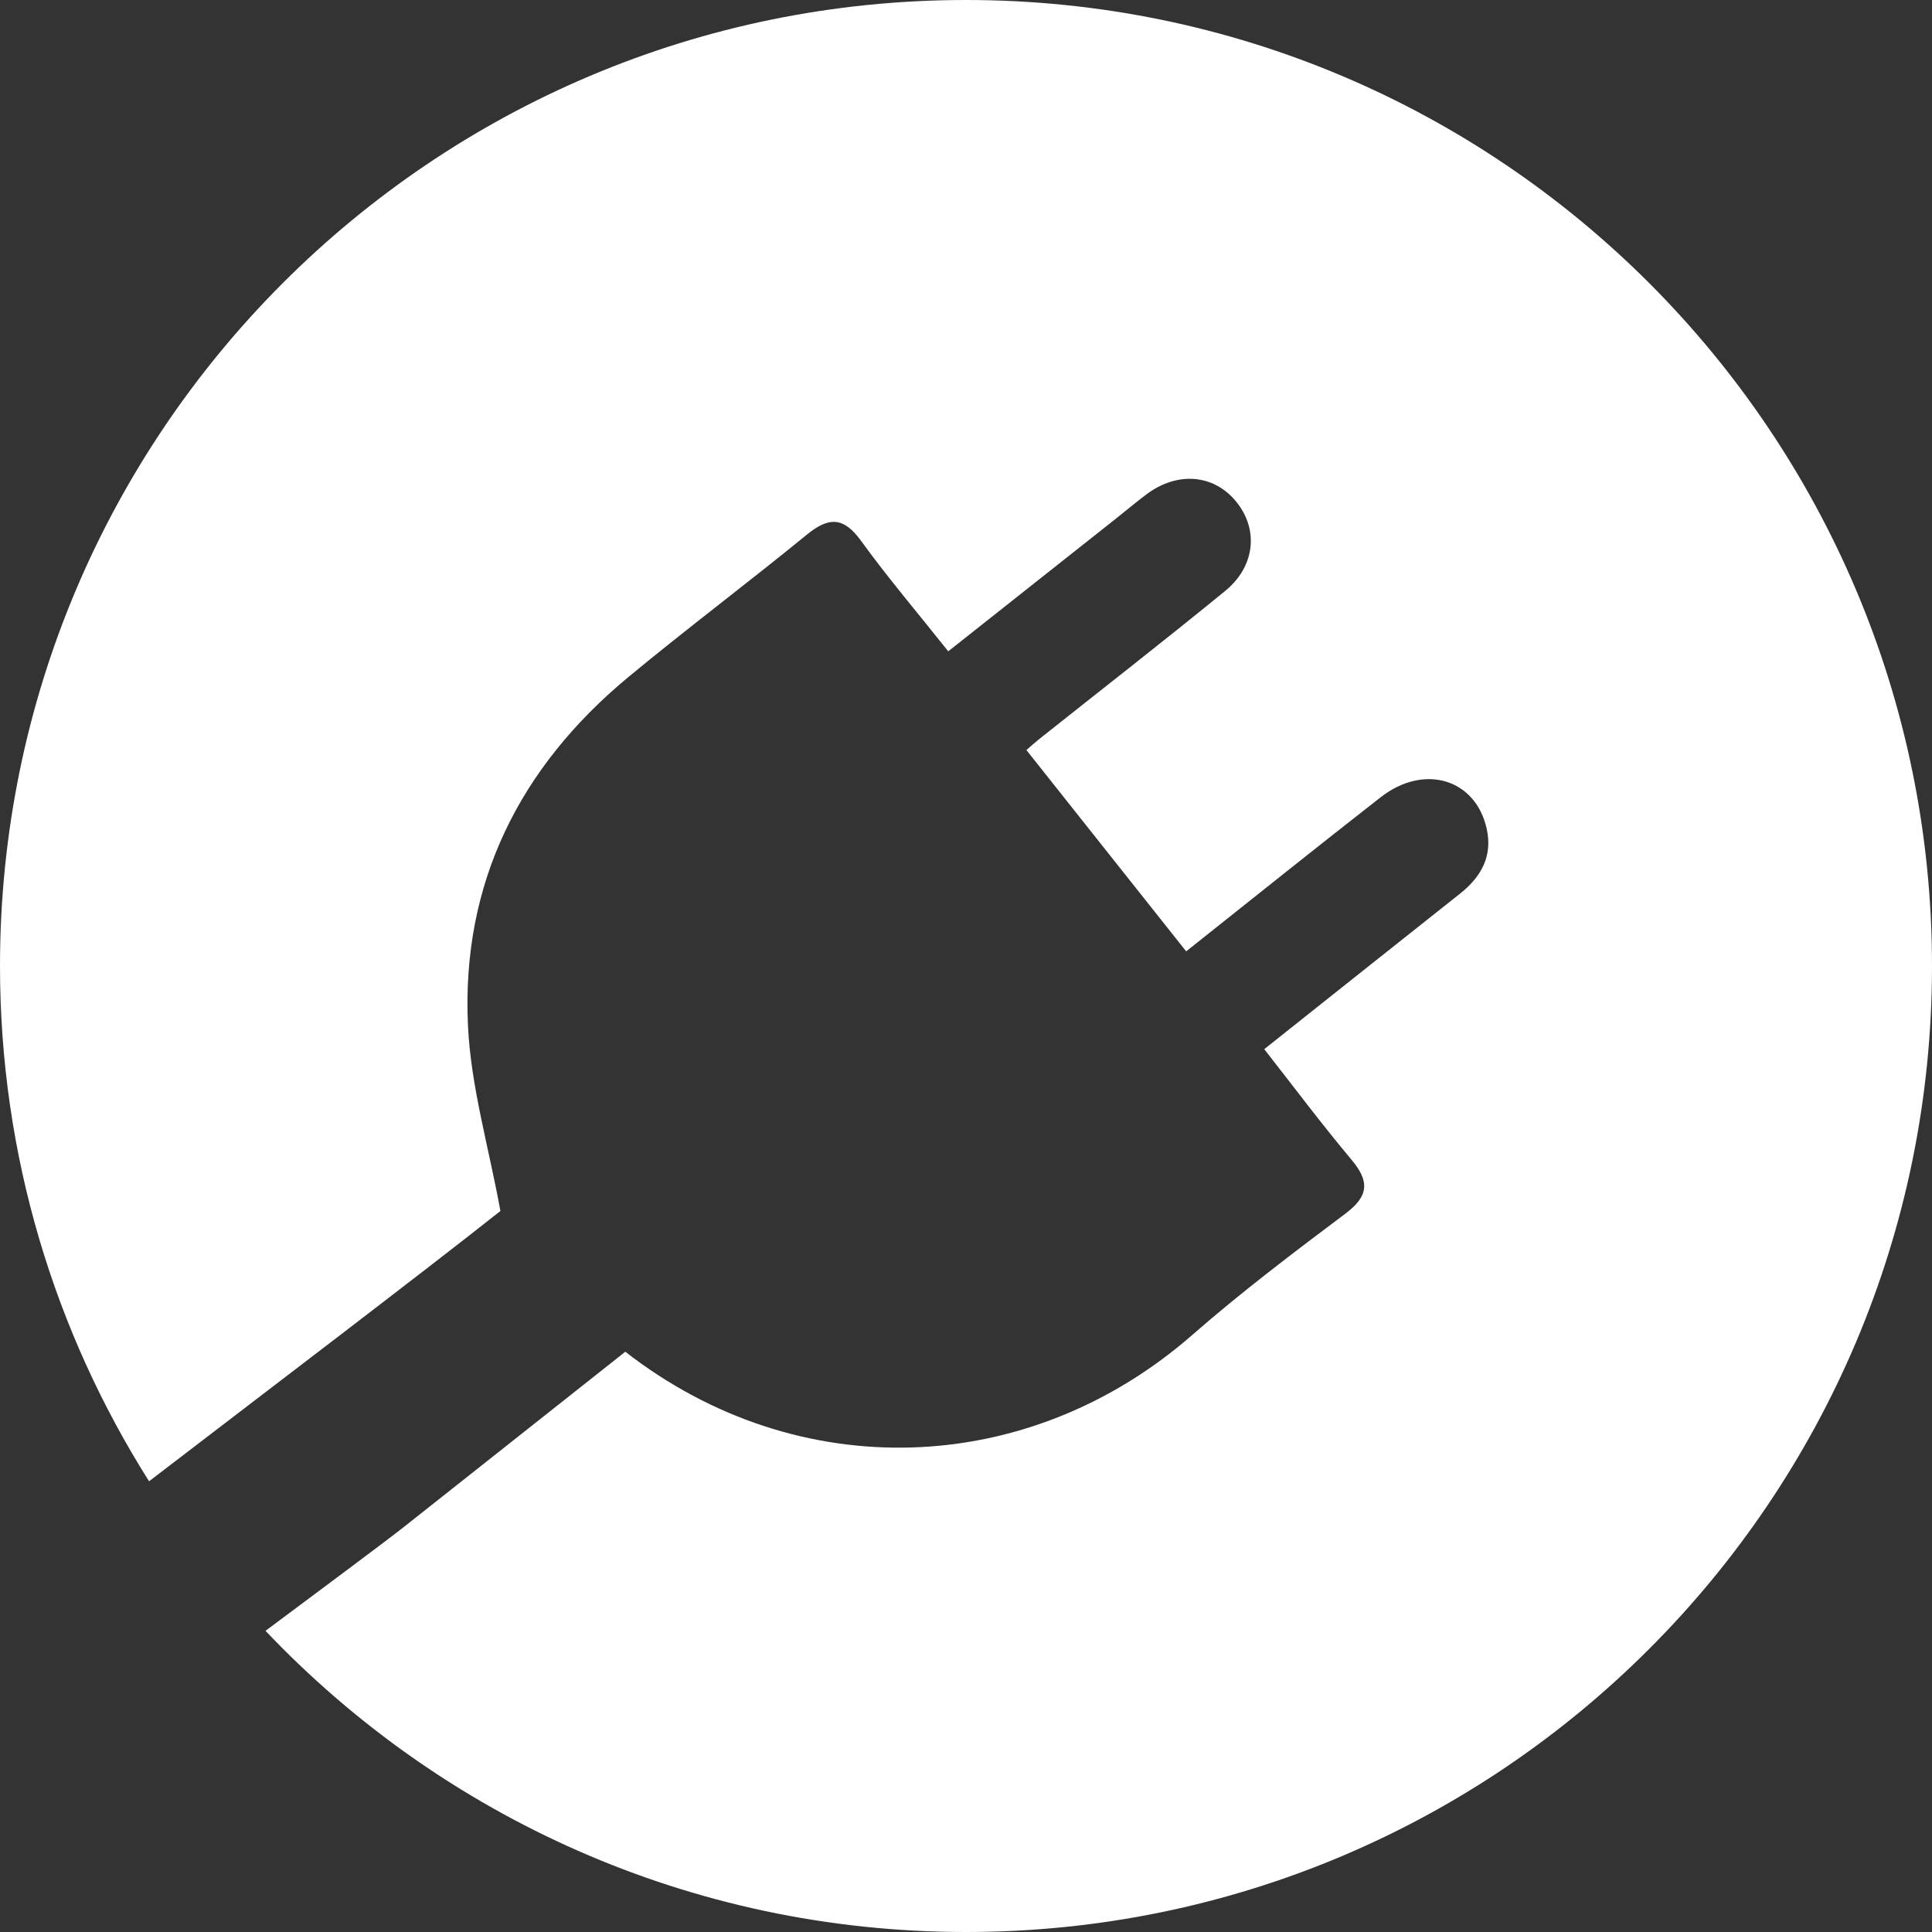 <?xml version="1.0" encoding="utf-8"?>
<!-- Generator: Adobe Illustrator 16.0.0, SVG Export Plug-In . SVG Version: 6.00 Build 0)  -->
<!DOCTYPE svg PUBLIC "-//W3C//DTD SVG 1.1//EN" "http://www.w3.org/Graphics/SVG/1.1/DTD/svg11.dtd">
<svg version="1.1" id="Capa_1" xmlns="http://www.w3.org/2000/svg" xmlns:xlink="http://www.w3.org/1999/xlink" x="0px" y="0px"
	 width="149px" height="149px" viewBox="0 0 149 149" enable-background="new 0 0 149 149" xml:space="preserve">
<rect x="0" y="0" width="149" height="149" fill="#333333" stroke="none"/>
<path fill="#FFFFFF" d="M74.5,0C33.354,0,0,33.355,0,74.5c0,14.615,4.225,28.235,11.496,39.739
	c8.764-6.714,21.496-16.399,27.097-20.845c-0.912-4.996-2.281-9.614-2.502-14.286C35.572,68.13,40.063,59.167,48.479,52.2
	c4.52-3.741,9.218-7.265,13.761-10.978c1.684-1.375,2.827-1.361,4.163,0.484c2.075,2.864,4.374,5.565,6.728,8.525
	c4.39-3.473,8.669-6.859,12.948-10.247c0.787-0.623,1.554-1.272,2.357-1.872c2.354-1.754,5.12-1.541,6.844,0.507
	c1.801,2.138,1.563,5.032-0.799,6.962c-4.722,3.859-9.537,7.604-14.311,11.399c-0.296,0.234-0.573,0.488-1.013,0.865
	c4.106,5.174,8.164,10.287,12.323,15.526c5.093-4.042,10.02-8.003,15.005-11.889c3.349-2.61,7.309-1.411,8.168,2.414
	c0.479,2.131-0.419,3.732-2.061,5.031c-4.962,3.928-9.911,7.871-15.091,11.987c2.266,2.889,4.417,5.771,6.727,8.521
	c1.408,1.676,1.344,2.804-0.466,4.161c-4.012,3.013-8.024,6.048-11.799,9.348c-12.674,11.081-30.451,11.65-43.737,1.305
	c-5.653,4.475-11.338,8.971-17.021,13.469c-1.339,1.062-6.334,4.777-10.728,8.056C34.054,140.07,53.229,149,74.5,149
	c41.145,0,74.5-33.355,74.5-74.5C149,33.355,115.645,0,74.5,0z"/>
</svg>

